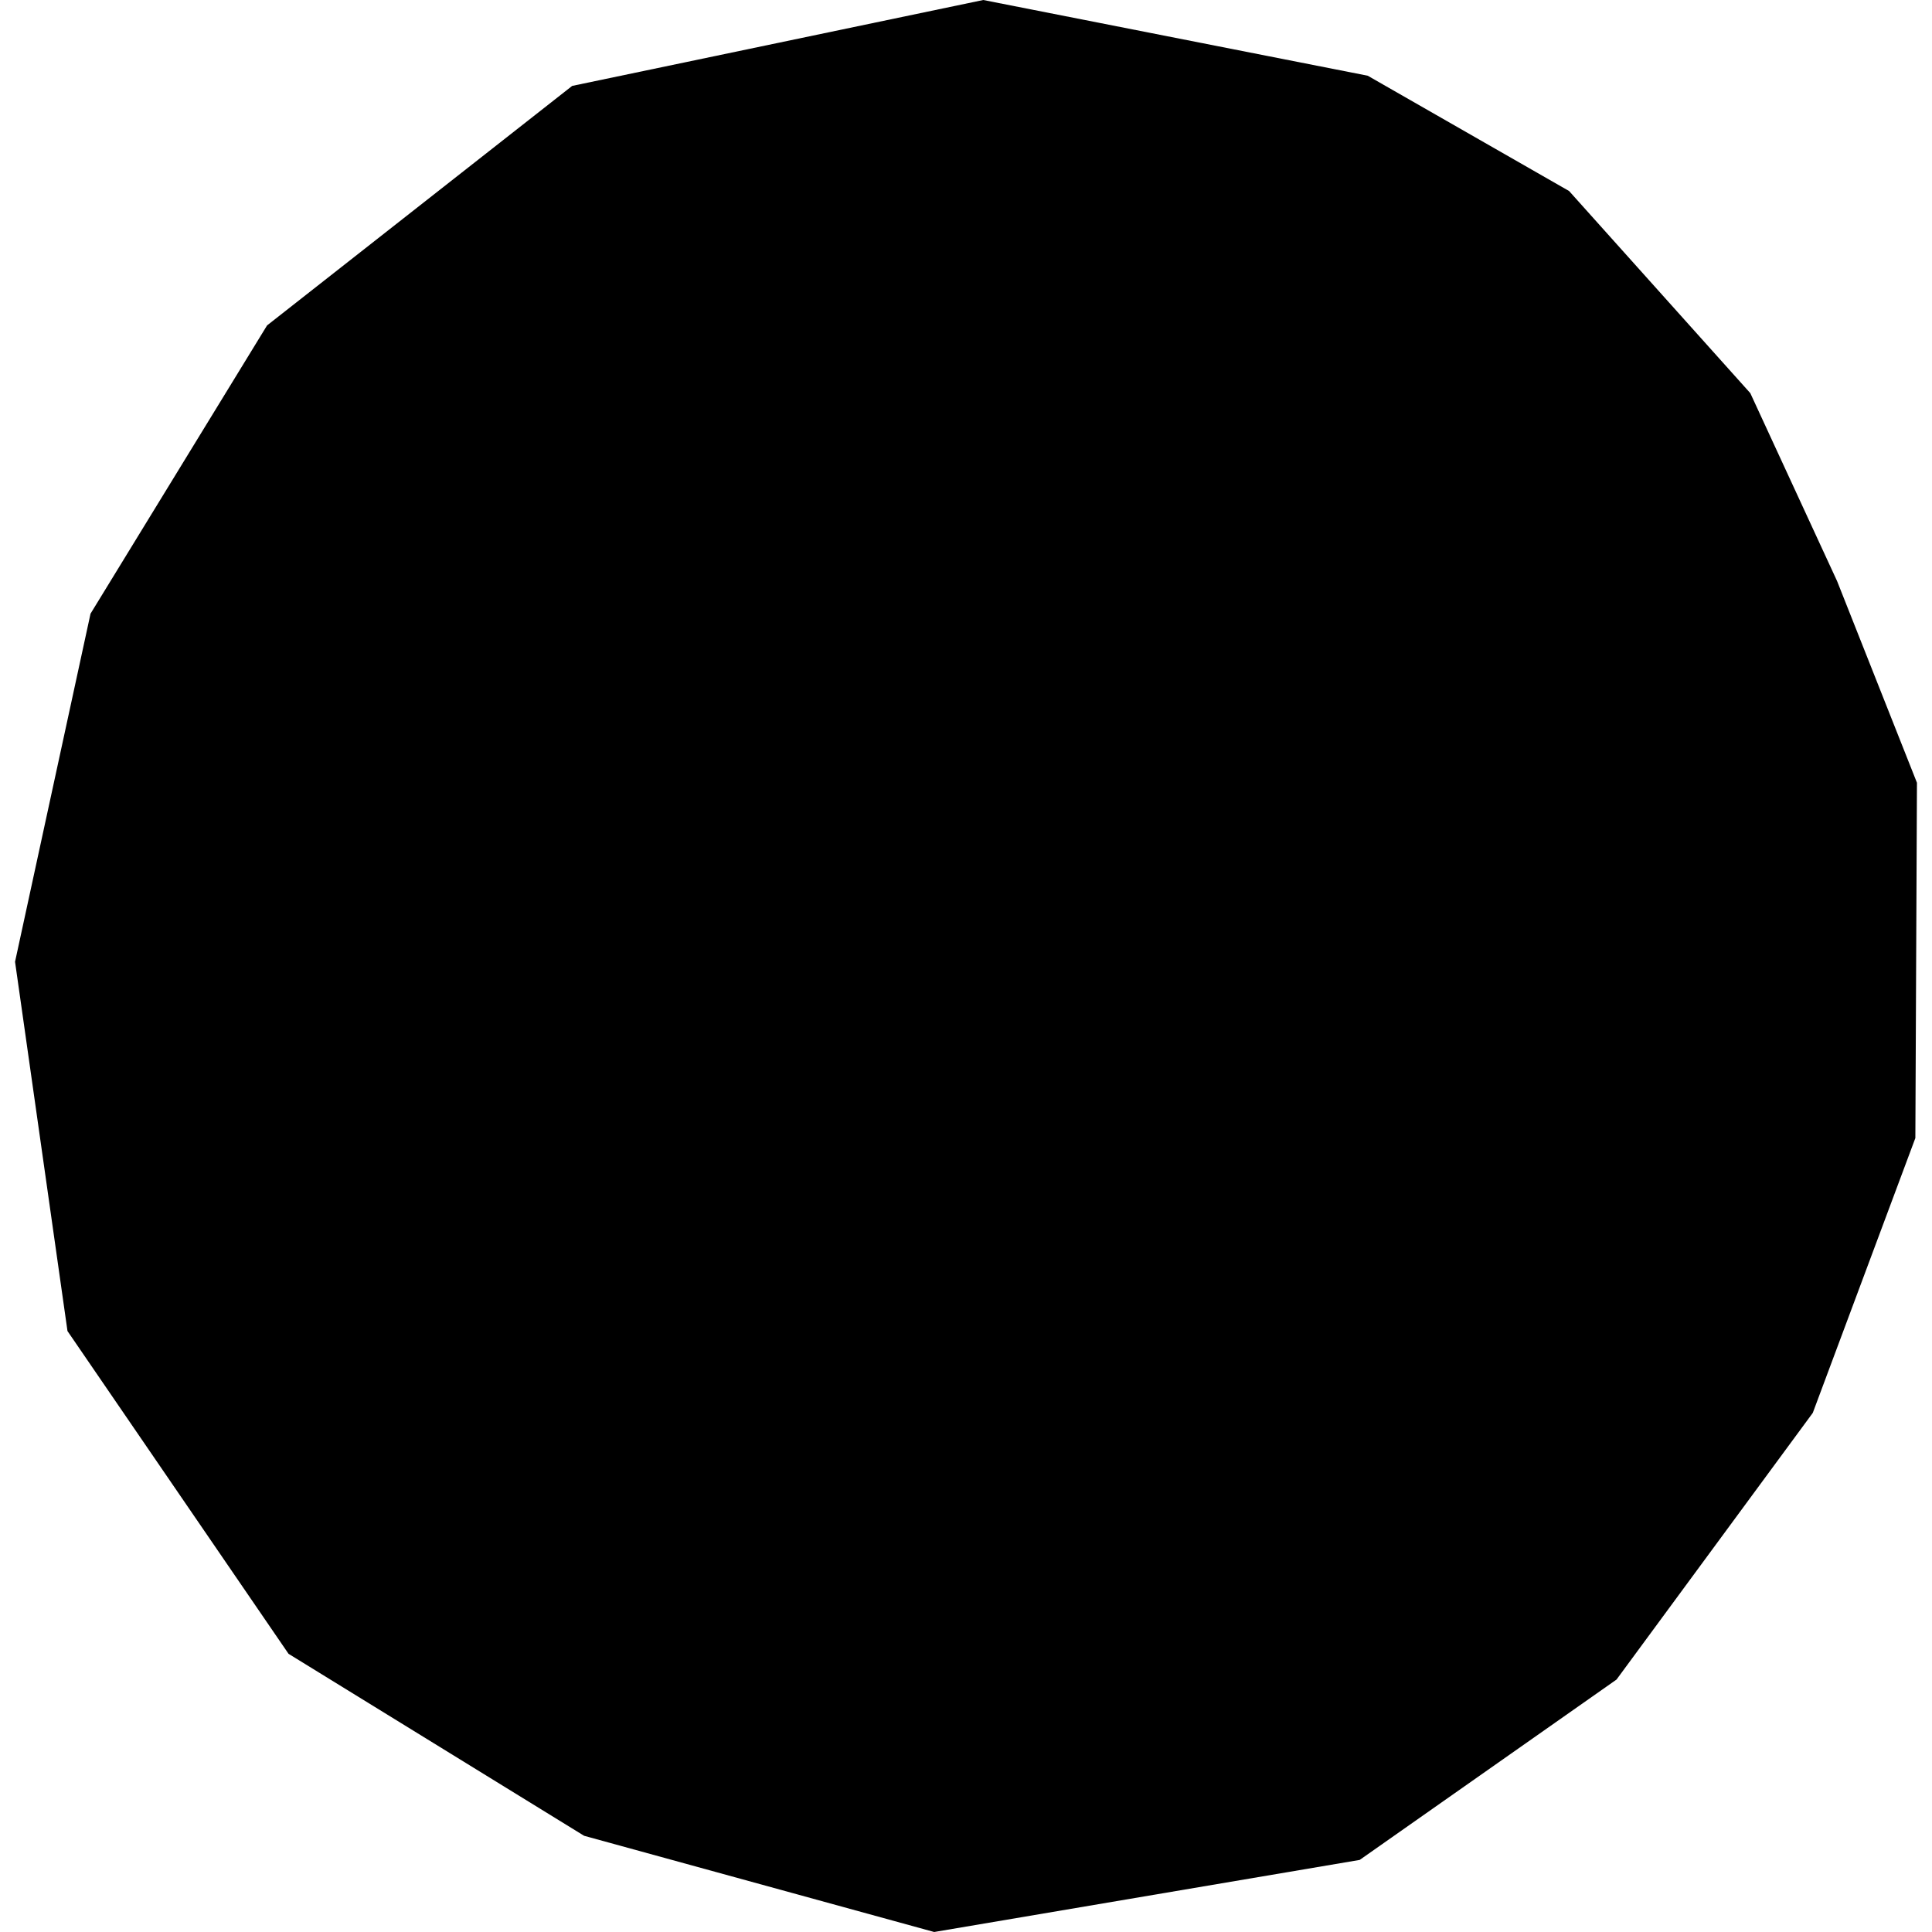 <?xml version="1.0" encoding="utf-8" standalone="no"?>
<!DOCTYPE svg PUBLIC "-//W3C//DTD SVG 1.1//EN"
  "http://www.w3.org/Graphics/SVG/1.1/DTD/svg11.dtd">
<!-- Created with matplotlib (https://matplotlib.org/) -->
<svg height="288pt" version="1.1" viewBox="0 0 288 288" width="288pt" xmlns="http://www.w3.org/2000/svg" xmlns:xlink="http://www.w3.org/1999/xlink">
 <defs>
  <style type="text/css">
*{stroke-linecap:butt;stroke-linejoin:round;}
  </style>
 </defs>
 <g id="figure_1">
  <g id="patch_1">
   <path d="M 0 288 
L 288 288 
L 288 0 
L 0 0 
z
" style="fill:none;opacity:0;"/>
  </g>
  <g id="axes_1">
   <g id="PatchCollection_1">
    <path clip-path="url(#pa626f762d6)" d="M 39.811 48.509 
L 13.494 91.481 
L 2.243 143.369 
L 10.06 198.42 
L 43.011 246.53 
L 87.074 273.659 
L 139.259 288 
L 202.687 277.256 
L 240.972 250.369 
L 270.228 210.617 
L 285.519 169.648 
L 285.757 116.684 
L 273.852 86.622 
L 260.916 58.607 
L 233.904 28.477 
L 203.881 11.286 
L 146.571 0 
L 85.292 12.806 
L 39.811 48.509 
"/>
   </g>
  </g>
 </g>
 <defs>
  <clipPath id="pa626f762d6">
   <rect height="288" width="283.514" x="2.243" y="0"/>
  </clipPath>
 </defs>
</svg>
